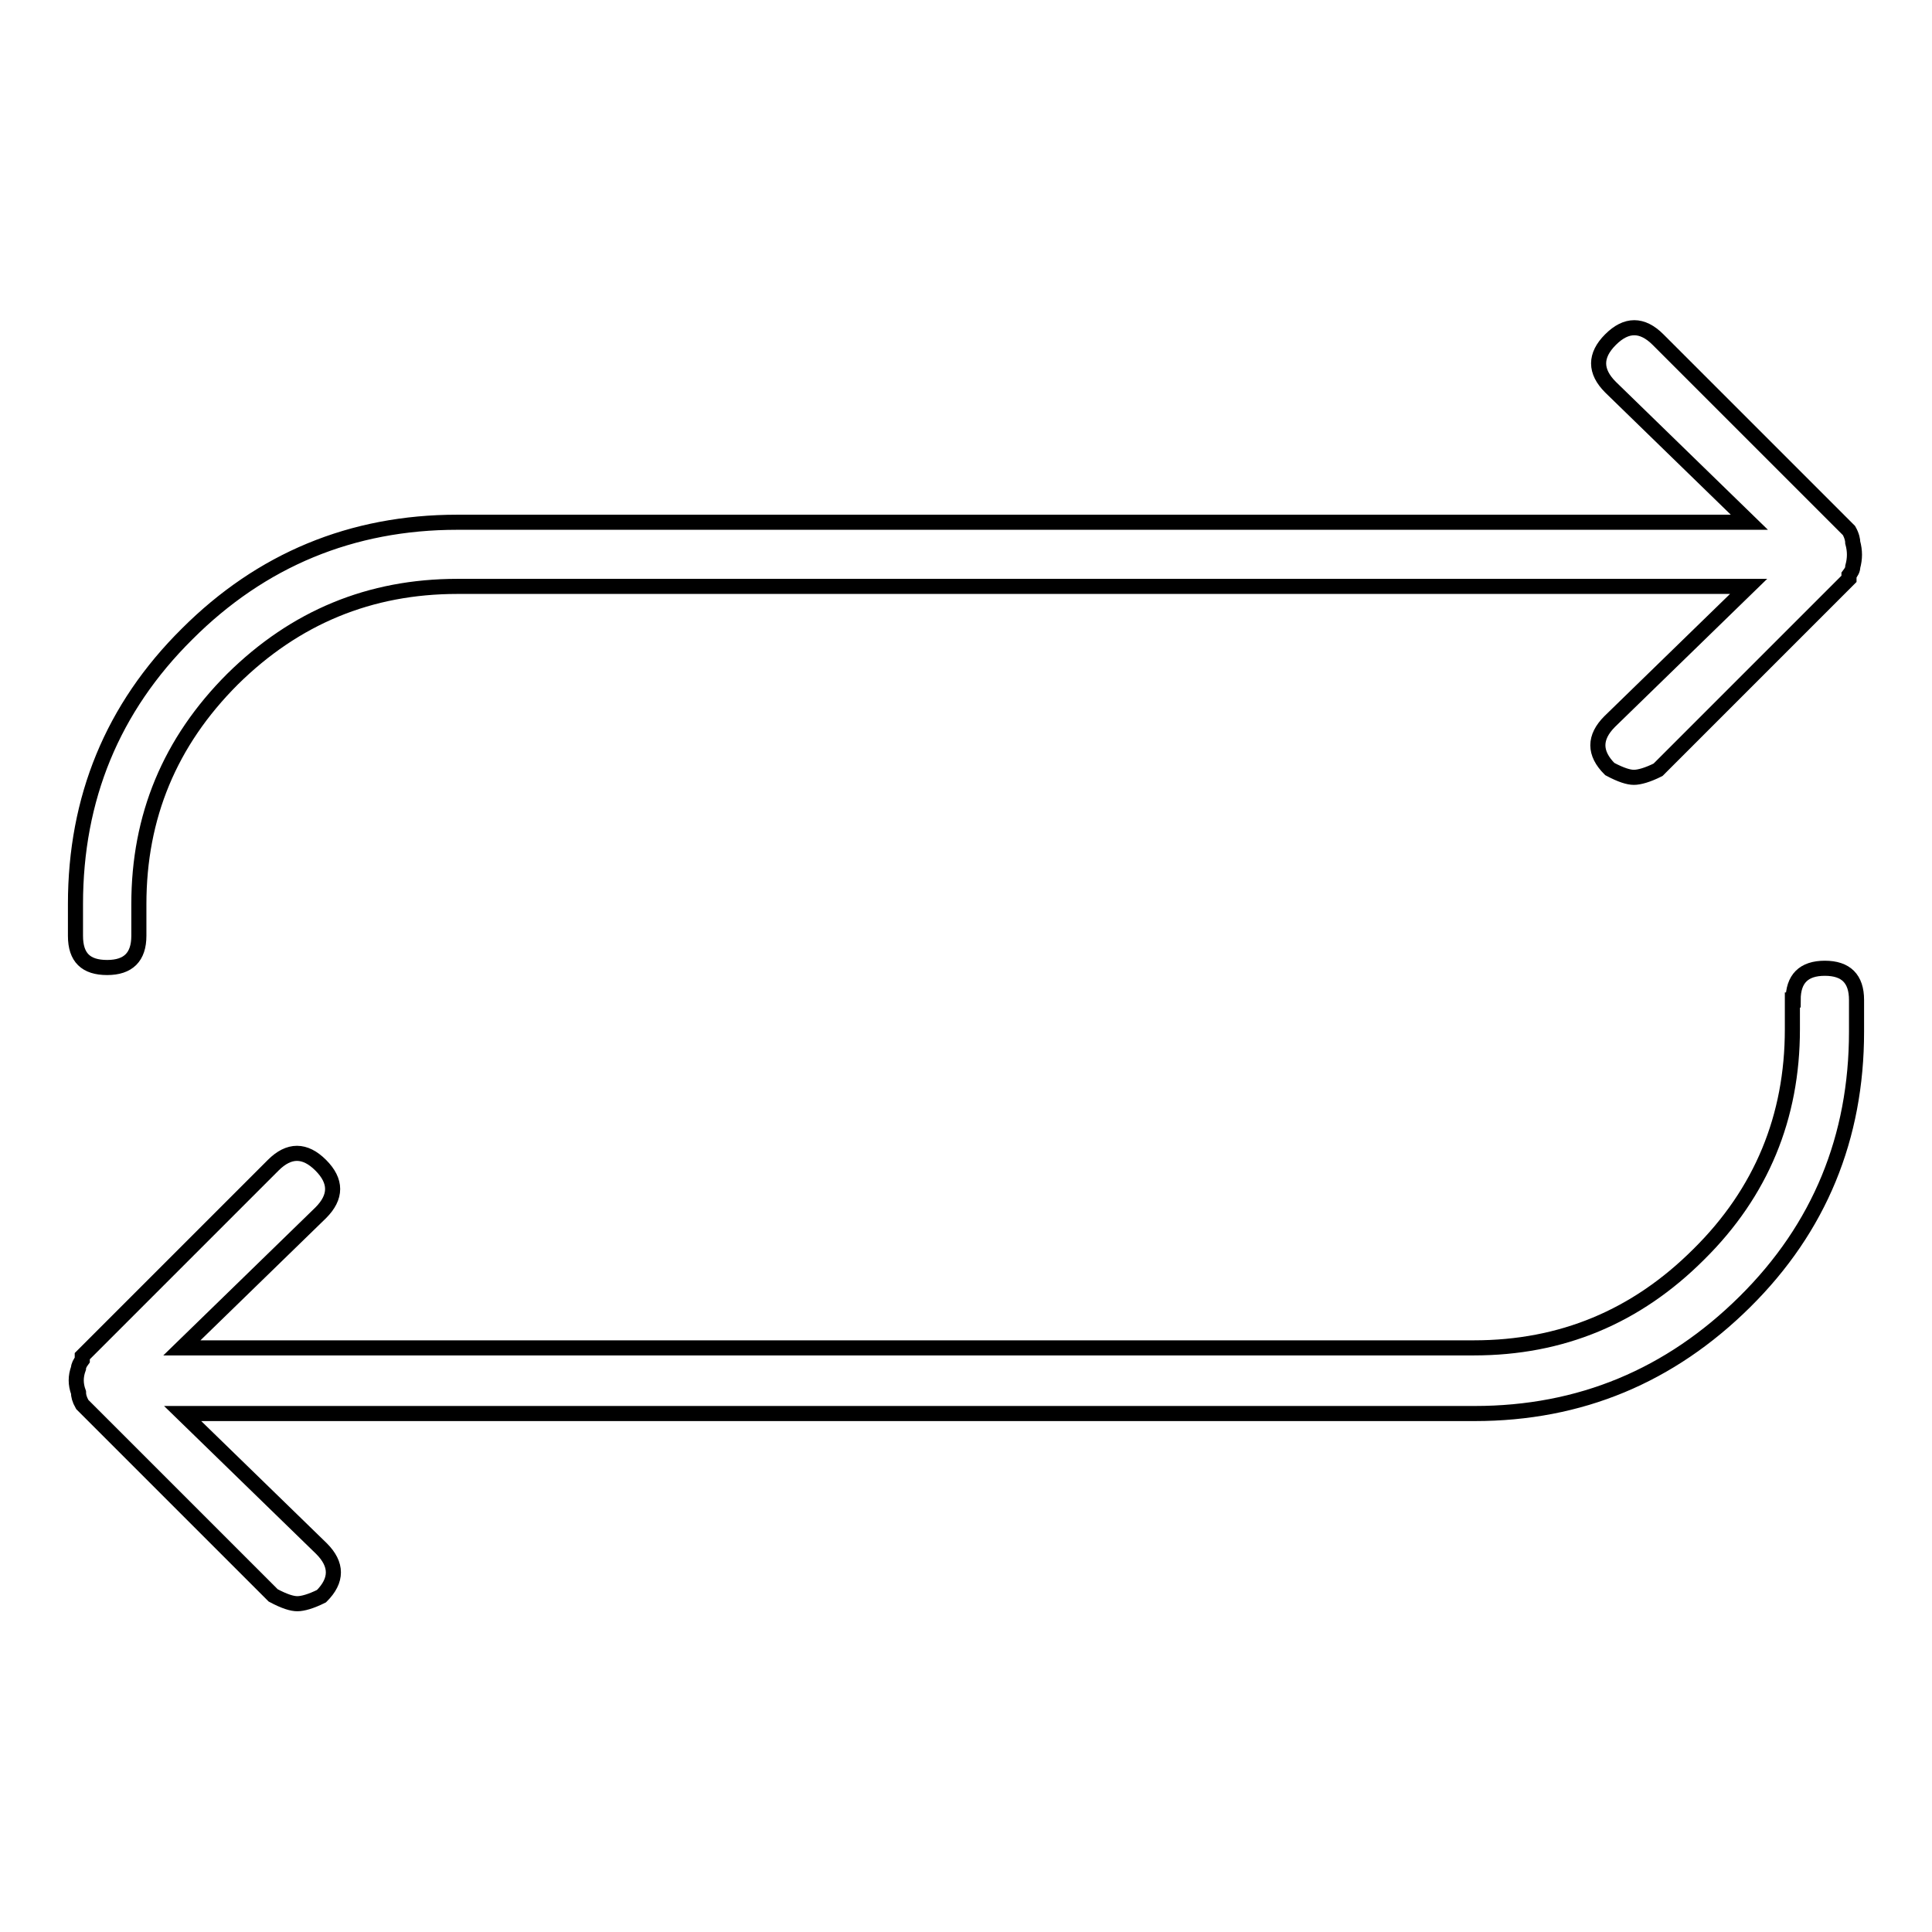 <?xml version="1.0" encoding="utf-8"?>
<!-- Svg Vector Icons : http://www.onlinewebfonts.com/icon -->
<!DOCTYPE svg PUBLIC "-//W3C//DTD SVG 1.1//EN" "http://www.w3.org/Graphics/SVG/1.1/DTD/svg11.dtd">
<svg version="1.1" xmlns="http://www.w3.org/2000/svg" xmlns:xlink="http://www.w3.org/1999/xlink" x="0px" y="0px" viewBox="0 0 256 256" enable-background="new 0 0 256 256" xml:space="preserve">
<g> <path stroke-width="2" fill-opacity="0" stroke="#000000"  d="M245.5,75.1c0,0.4-0.2,0.7-0.5,1.1v0.5l-25.3,25.3c-1.4,0.7-2.5,1-3.2,1s-1.7-0.3-3.2-1.1 c-2.1-2.1-2.1-4.2,0-6.3l18.4-17.9H60.6C49,77.7,39.1,81.8,30.8,90c-8.3,8.3-12.4,18.2-12.4,29.8v4.2c0,2.8-1.4,4.2-4.2,4.2 S10,126.9,10,124v-4.2c0-14,4.9-26,14.8-35.8c9.8-9.8,21.8-14.8,35.8-14.8h171.2l-18.4-17.9c-2.1-2.1-2.1-4.2,0-6.3 c2.1-2.1,4.2-2.1,6.3,0l25.3,25.3c0.4,0.7,0.5,1.3,0.5,1.6C245.8,73,245.8,74,245.5,75.1z M237.6,132.5c0-2.8,1.4-4.2,4.2-4.2 c2.8,0,4.2,1.4,4.2,4.2v4.2c0,14-4.9,26-14.8,35.8s-21.8,14.8-35.8,14.8H24.2l18.4,17.9c2.1,2.1,2.1,4.2,0,6.3 c-1.4,0.7-2.5,1-3.2,1s-1.7-0.3-3.2-1.1l-25.3-25.3c-0.4-0.7-0.5-1.2-0.5-1.6c-0.4-1.1-0.4-2.1,0-3.2c0-0.3,0.2-0.7,0.5-1.1v-0.5 l25.3-25.3c2.1-2.1,4.2-2.1,6.3,0c2.1,2.1,2.1,4.2,0,6.3l-18.4,17.9h171.2c11.6,0,21.5-4.1,29.8-12.4c8.3-8.2,12.4-18.2,12.4-29.8 V132.5z"/></g>
</svg>